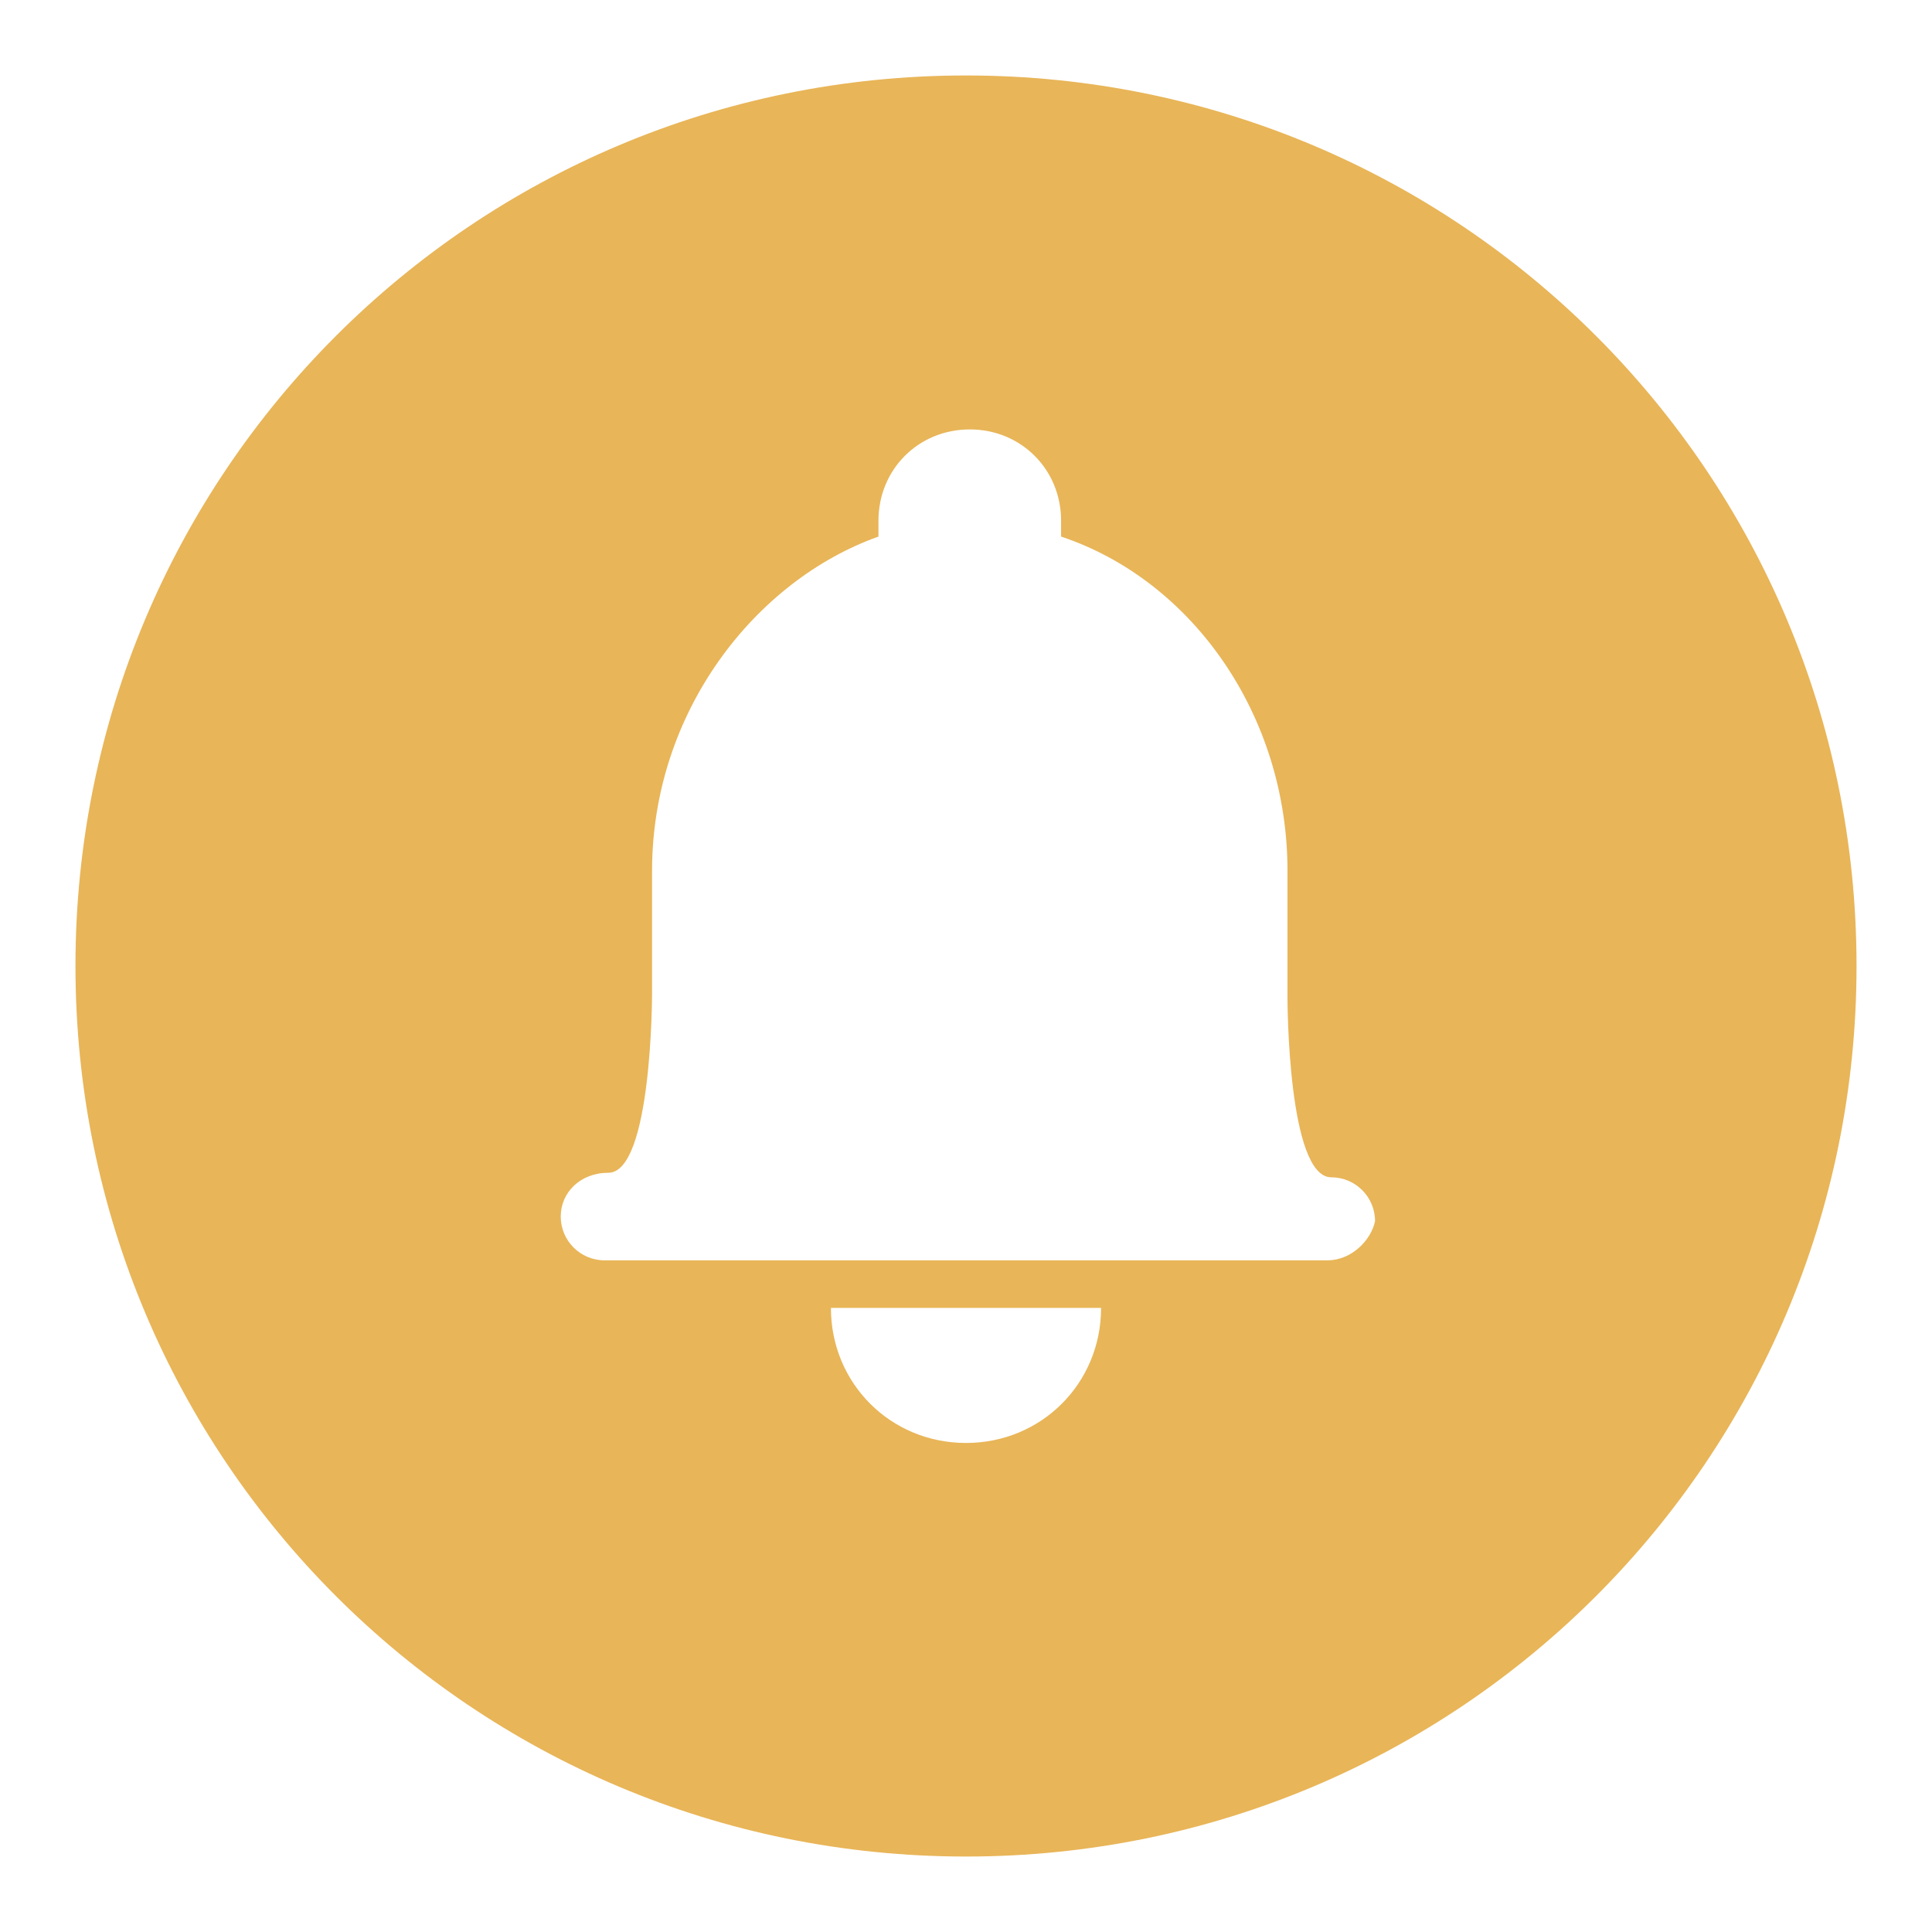 <?xml version="1.0" encoding="utf-8"?>
<!-- Svg Vector Icons : http://www.onlinewebfonts.com/icon -->
<!DOCTYPE svg PUBLIC "-//W3C//DTD SVG 1.1//EN" "http://www.w3.org/Graphics/SVG/1.1/DTD/svg11.dtd">
<svg version="1.1" xmlns="http://www.w3.org/2000/svg" xmlns:xlink="http://www.w3.org/1999/xlink" x="0px" y="0px" viewBox="0 0 256 256" enable-background="new 0 0 256 256" xml:space="preserve">
<g> <path fill="#e8b558" d="M128,10C62.7,10,10,62.7,10,128c0,65.3,52.7,118,118,118c65.3,0,118-52.7,118-118C246,62.7,193.3,10,128,10 z M128,191.2c-10,0-17.9-7.9-17.9-17.9h35.8C145.9,183.3,138,191.2,128,191.2z M175.9,167H80.1c-3.2,0-5.8-2.6-5.8-5.8 c0-3.2,2.6-5.8,6.3-5.8c5.8,0,5.8-23.7,5.8-23.7v-16.3c0-21.1,13.7-38.5,30-44.3V69c0-6.8,5.3-12.1,12.1-12.1 c6.8,0,12.1,5.3,12.1,12.1v2.1c17.4,5.8,30,23.7,30,44.3v16.9c0,0,0,23.7,5.8,23.7c3.2,0,5.8,2.6,5.8,5.8 C181.7,164.3,179.1,167,175.9,167L175.9,167z"/></g>
</svg>